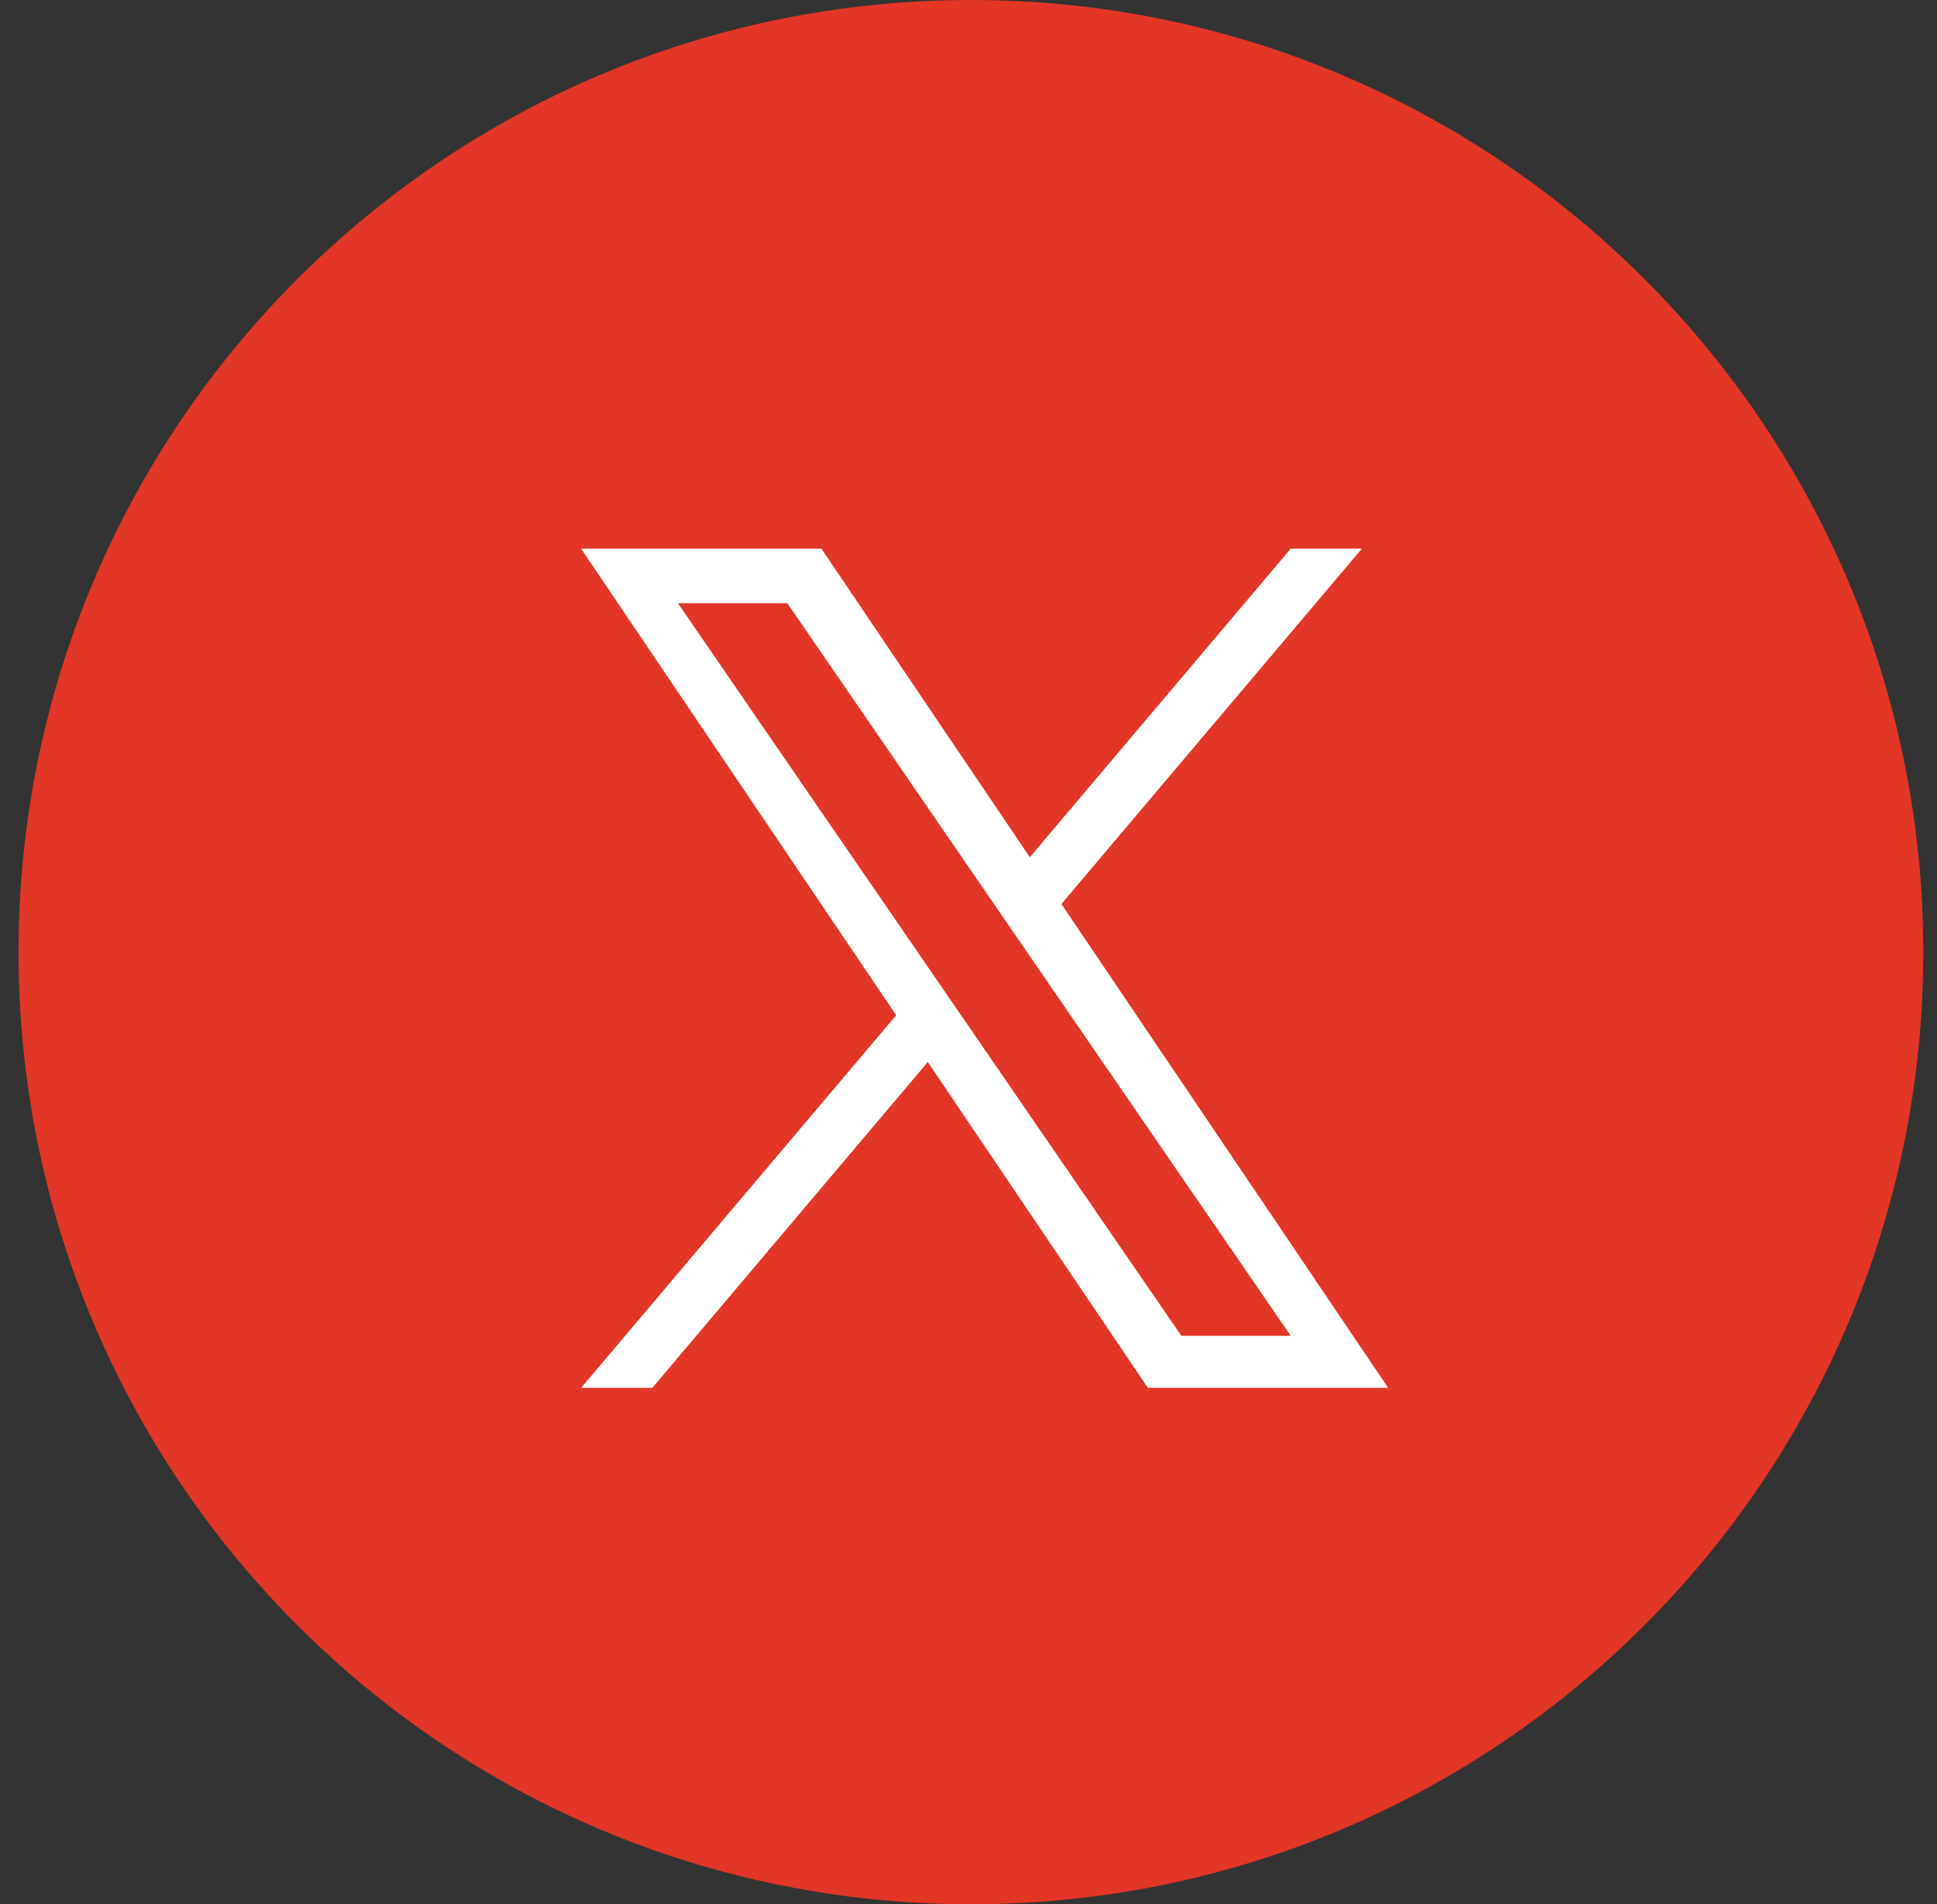 <svg width="60" height="59" viewBox="0 0 60 59" fill="none" xmlns="http://www.w3.org/2000/svg">
<rect x="0" y="0" width="60" height="59" fill="#333333" stroke="none"/>
<path d="M30.075 59C46.367 59 59.575 45.792 59.575 29.5C59.575 13.208 46.367 0 30.075 0C13.782 0 0.574 13.208 0.574 29.5C0.574 45.792 13.782 59 30.075 59Z" fill="#E23626"/>
<path d="M32.878 28.009L42.185 17H39.98L31.899 26.559L25.444 17H18L27.76 31.455L18 43H20.206L28.739 32.905L35.556 43H43L32.878 28.009H32.878ZM21 18.69H24.388L39.981 41.387H36.593L21 18.69Z" fill="white"/>
</svg>
